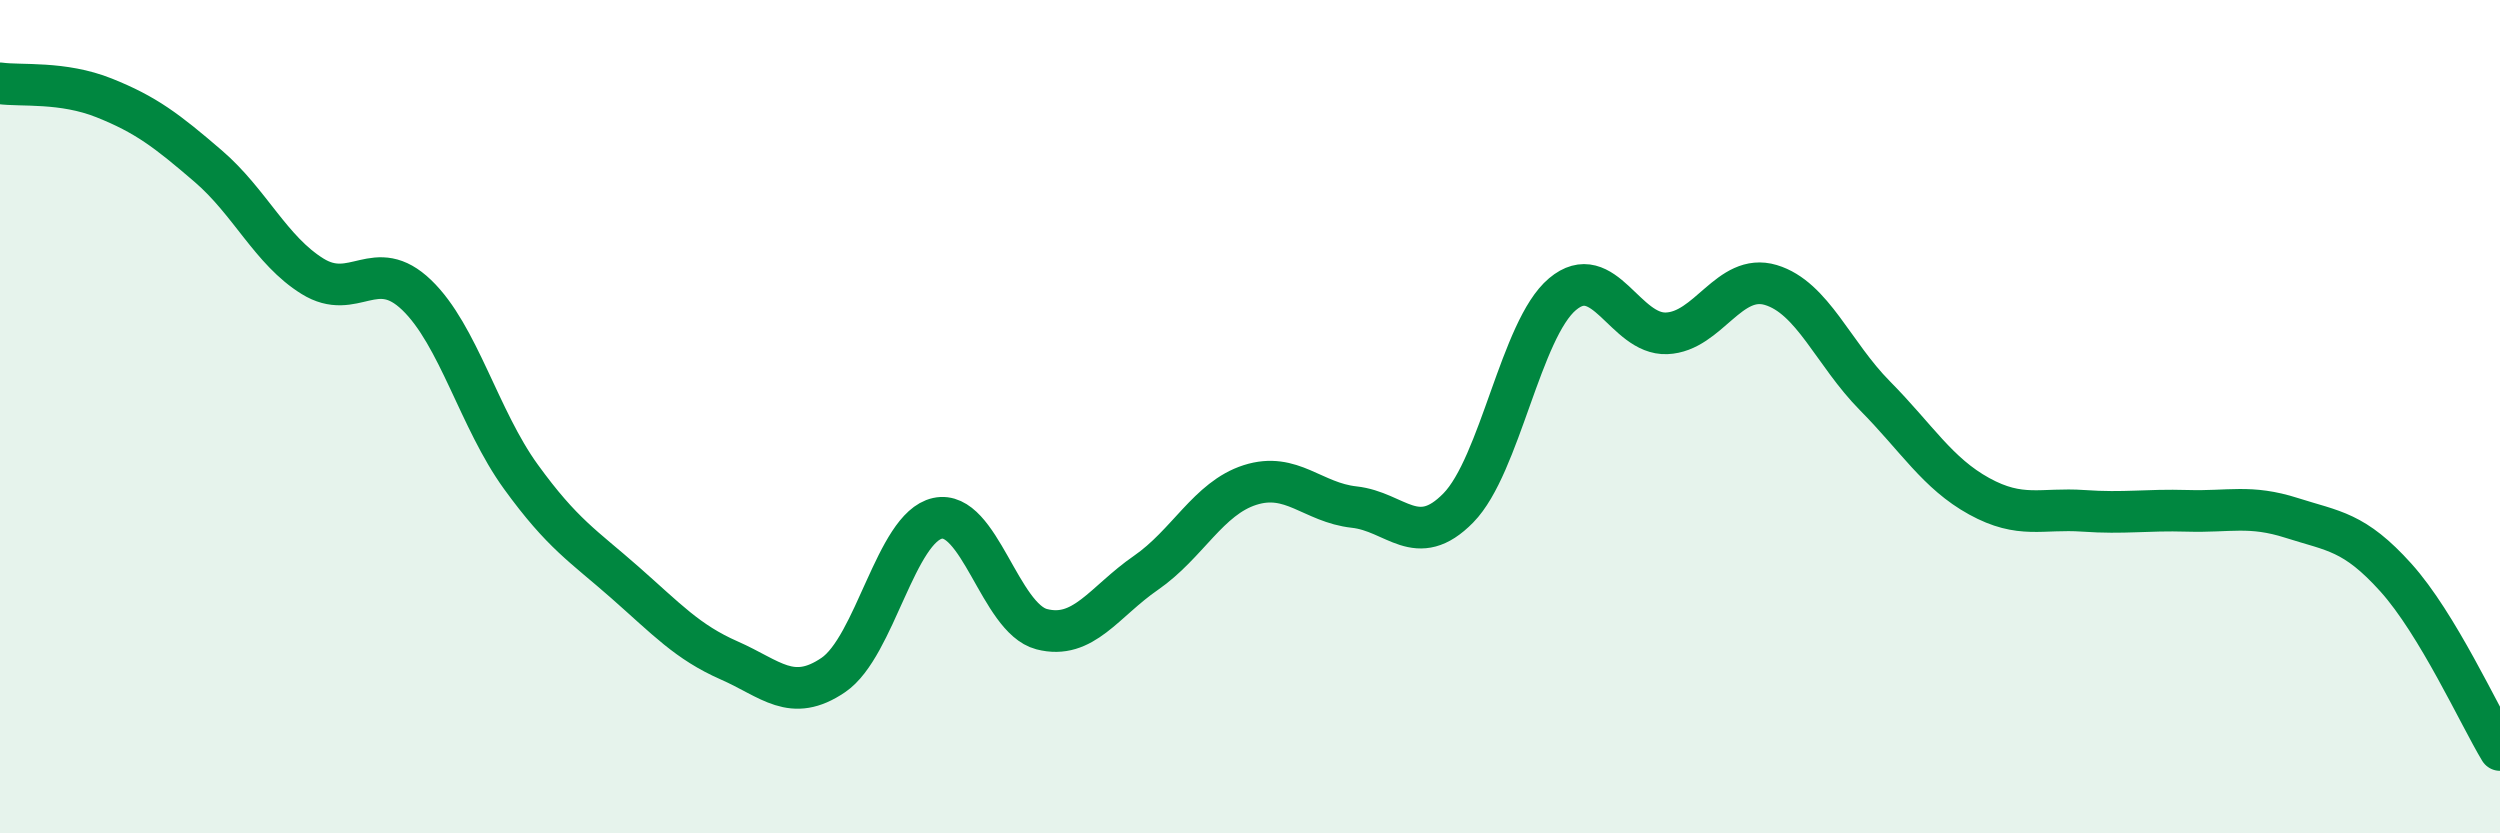 
    <svg width="60" height="20" viewBox="0 0 60 20" xmlns="http://www.w3.org/2000/svg">
      <path
        d="M 0,2 C 0.5,2.07 1.5,1.95 2.5,2.35 C 3.5,2.75 4,3.13 5,3.99 C 6,4.85 6.5,6.01 7.5,6.63 C 8.5,7.25 9,6.12 10,7.08 C 11,8.04 11.5,10.06 12.5,11.44 C 13.5,12.82 14,13.1 15,13.98 C 16,14.86 16.5,15.41 17.5,15.85 C 18.5,16.29 19,16.88 20,16.2 C 21,15.52 21.5,12.66 22.5,12.44 C 23.5,12.22 24,14.84 25,15.1 C 26,15.36 26.5,14.44 27.5,13.75 C 28.5,13.06 29,11.96 30,11.64 C 31,11.32 31.5,12.06 32.5,12.17 C 33.5,12.28 34,13.21 35,12.19 C 36,11.17 36.5,7.9 37.5,7.06 C 38.5,6.22 39,8.04 40,8 C 41,7.96 41.5,6.54 42.5,6.84 C 43.5,7.14 44,8.49 45,9.5 C 46,10.51 46.5,11.36 47.5,11.91 C 48.5,12.46 49,12.19 50,12.26 C 51,12.33 51.5,12.23 52.5,12.26 C 53.5,12.29 54,12.11 55,12.43 C 56,12.75 56.5,12.75 57.5,13.86 C 58.5,14.97 59.5,17.17 60,18L60 20L0 20Z"
        fill="#008740"
        opacity="0.1"
        stroke-linecap="round"
        stroke-linejoin="round"
      />
      <path
        d="M 0,2 C 0.5,2.07 1.5,1.95 2.5,2.35 C 3.5,2.75 4,3.13 5,3.99 C 6,4.85 6.5,6.01 7.5,6.63 C 8.5,7.25 9,6.12 10,7.08 C 11,8.04 11.5,10.06 12.5,11.44 C 13.5,12.82 14,13.1 15,13.98 C 16,14.86 16.5,15.41 17.5,15.85 C 18.5,16.29 19,16.88 20,16.2 C 21,15.52 21.5,12.66 22.5,12.44 C 23.5,12.22 24,14.84 25,15.1 C 26,15.36 26.5,14.44 27.5,13.75 C 28.5,13.06 29,11.96 30,11.64 C 31,11.32 31.5,12.06 32.5,12.17 C 33.5,12.28 34,13.21 35,12.19 C 36,11.17 36.5,7.9 37.5,7.06 C 38.5,6.22 39,8.04 40,8 C 41,7.96 41.5,6.54 42.5,6.84 C 43.5,7.14 44,8.49 45,9.5 C 46,10.51 46.5,11.36 47.5,11.91 C 48.5,12.46 49,12.19 50,12.26 C 51,12.33 51.5,12.23 52.5,12.26 C 53.5,12.29 54,12.11 55,12.43 C 56,12.75 56.5,12.75 57.5,13.86 C 58.5,14.97 59.5,17.17 60,18"
        stroke="#008740"
        stroke-width="1"
        fill="none"
        stroke-linecap="round"
        stroke-linejoin="round"
      />
    </svg>
  